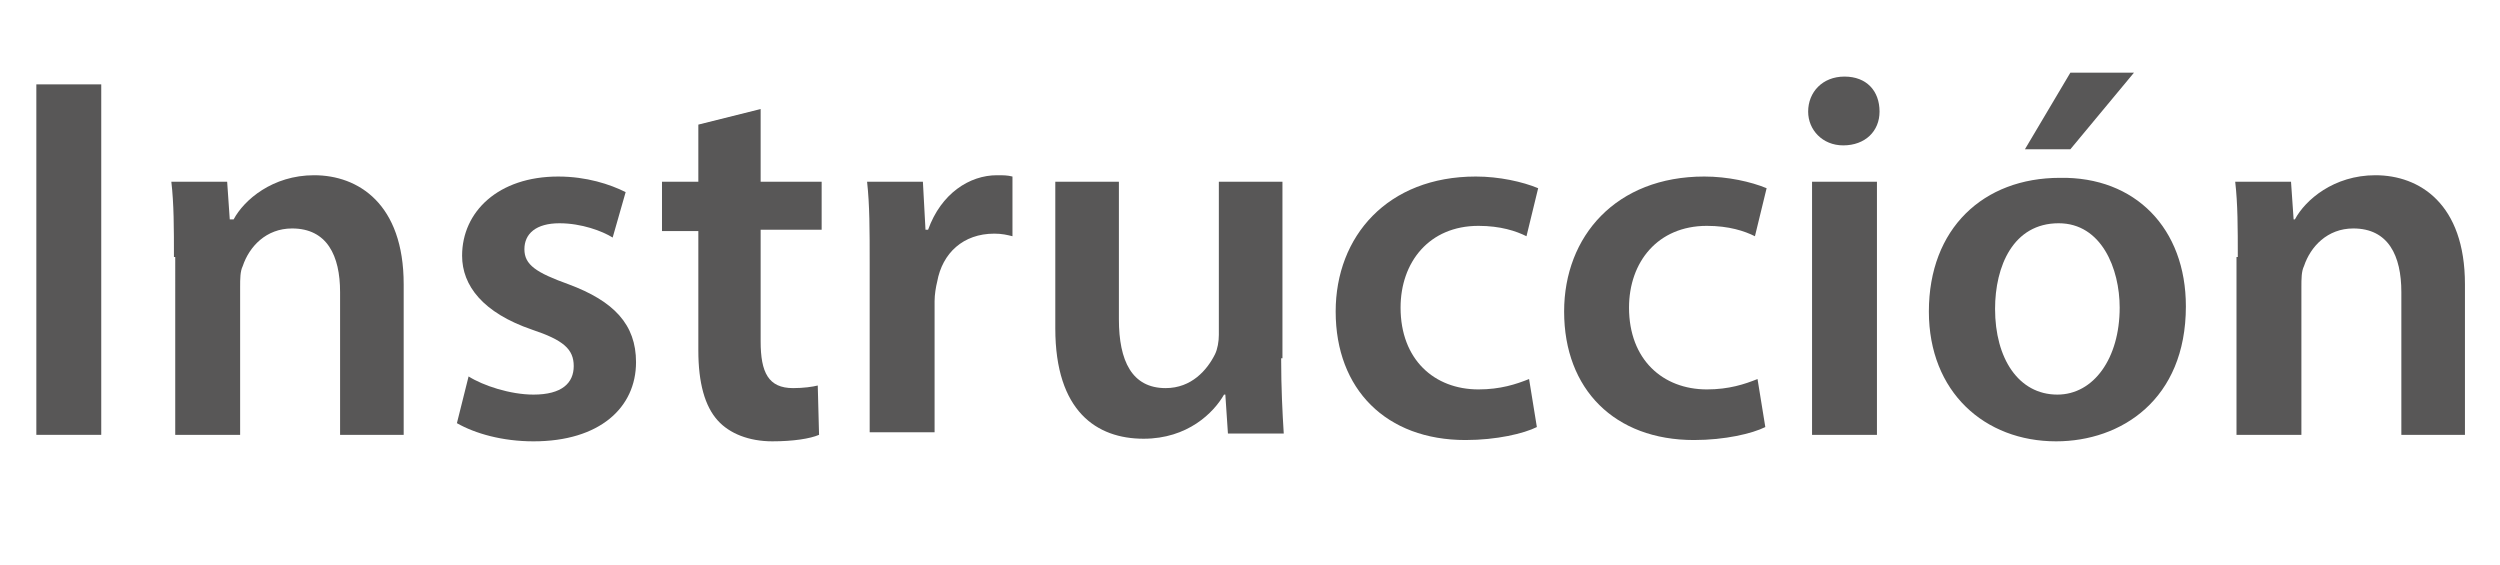 <!-- Generator: Adobe Illustrator 19.2.0, SVG Export Plug-In  -->
<svg version="1.1"
	 xmlns="http://www.w3.org/2000/svg" xmlns:xlink="http://www.w3.org/1999/xlink" xmlns:a="http://ns.adobe.com/AdobeSVGViewerExtensions/3.0/"
	 x="0px" y="0px" width="192.6px" height="43.5px" viewBox="0 0 192.6 43.5" enable-background="new 0 0 192.6 43.5"
	 xml:space="preserve">
<defs>
</defs>
<g>
	<g>
		<path fill="#585757" d="M7.8,6.5v27H2.8v-27H7.8z"/>
		<path fill="#585757" d="M13.4,19.8c0-2.2,0-4.1-0.2-5.8h4.3l0.2,2.9H18c0.8-1.5,3-3.4,6.2-3.4c3.4,0,6.9,2.2,6.9,8.4v11.6h-4.9
			v-11c0-2.8-1-4.9-3.7-4.9c-2,0-3.3,1.4-3.8,2.9c-0.2,0.4-0.2,1-0.2,1.6v11.4h-5V19.8z"/>
		<path fill="#585757" d="M36.1,29c1.1,0.7,3.2,1.4,5,1.4c2.2,0,3.1-0.9,3.1-2.2c0-1.3-0.8-2-3.2-2.8c-3.8-1.3-5.4-3.4-5.4-5.7
			c0-3.4,2.8-6.1,7.4-6.1c2.2,0,4,0.6,5.2,1.2l-1,3.5c-0.8-0.5-2.4-1.1-4.1-1.1c-1.8,0-2.7,0.8-2.7,2c0,1.2,0.9,1.8,3.4,2.7
			c3.5,1.3,5.2,3.1,5.2,6c0,3.5-2.8,6.1-7.9,6.1c-2.4,0-4.5-0.6-5.9-1.4L36.1,29z"/>
		<path fill="#585757" d="M58.6,8.4V14h4.7v3.7h-4.7v8.6c0,2.4,0.6,3.6,2.5,3.6c0.8,0,1.5-0.1,1.9-0.2l0.1,3.8
			c-0.7,0.3-2,0.5-3.6,0.5c-1.8,0-3.3-0.6-4.2-1.6c-1-1.1-1.5-2.9-1.5-5.4v-9.2H51V14h2.8V9.6L58.6,8.4z"/>
		<path fill="#585757" d="M67,20.3c0-2.6,0-4.5-0.2-6.3h4.3l0.2,3.7h0.2c1-2.8,3.2-4.2,5.3-4.2c0.5,0,0.8,0,1.2,0.1v4.6
			c-0.4-0.1-0.8-0.2-1.4-0.2c-2.4,0-4,1.5-4.4,3.7c-0.1,0.4-0.2,1-0.2,1.5v10.1H67V20.3z"/>
		<path fill="#585757" d="M98.7,27.6c0,2.3,0.1,4.2,0.2,5.8h-4.3l-0.2-3h-0.1c-0.8,1.4-2.8,3.4-6.2,3.4c-3.6,0-6.8-2.1-6.8-8.5V14
			h4.9v10.6c0,3.2,1,5.3,3.6,5.3c2,0,3.2-1.4,3.8-2.6c0.2-0.4,0.3-1,0.3-1.5V14h4.9V27.6z"/>
		<path fill="#585757" d="M118.4,32.9c-1,0.5-3.1,1-5.5,1c-6.1,0-10-3.9-10-9.9c0-5.8,4-10.4,10.8-10.4c1.8,0,3.6,0.4,4.8,0.9
			l-0.9,3.7c-0.8-0.4-2-0.8-3.7-0.8c-3.8,0-6,2.8-6,6.3c0,4,2.6,6.3,6,6.3c1.7,0,2.9-0.4,3.9-0.8L118.4,32.9z"/>
		<path fill="#585757" d="M136,32.9c-1,0.5-3.1,1-5.5,1c-6.1,0-10-3.9-10-9.9c0-5.8,4-10.4,10.8-10.4c1.8,0,3.6,0.4,4.8,0.9
			l-0.9,3.7c-0.8-0.4-2-0.8-3.7-0.8c-3.8,0-6,2.8-6,6.3c0,4,2.6,6.3,6,6.3c1.7,0,2.9-0.4,3.9-0.8L136,32.9z"/>
		<path fill="#585757" d="M144.8,8.6c0,1.5-1.1,2.6-2.8,2.6c-1.6,0-2.7-1.2-2.7-2.6c0-1.5,1.1-2.7,2.8-2.7
			C143.8,5.9,144.8,7,144.8,8.6z M139.6,33.5V14h5v19.5H139.6z"/>
		<path fill="#585757" d="M168.4,23.6c0,7.2-5,10.4-10,10.4c-5.5,0-9.8-3.8-9.8-10c0-6.4,4.2-10.3,10.1-10.3
			C164.5,13.6,168.4,17.6,168.4,23.6z M153.7,23.8c0,3.8,1.8,6.6,4.8,6.6c2.8,0,4.8-2.8,4.8-6.7c0-3-1.4-6.5-4.7-6.5
			C155.1,17.2,153.7,20.5,153.7,23.8z M164.4,5.6l-4.9,5.9H156l3.5-5.9H164.4z"/>
		<path fill="#585757" d="M172.4,19.8c0-2.2,0-4.1-0.2-5.8h4.3l0.2,2.9h0.1c0.8-1.5,3-3.4,6.2-3.4c3.4,0,6.9,2.2,6.9,8.4v11.6h-4.9
			v-11c0-2.8-1-4.9-3.7-4.9c-2,0-3.3,1.4-3.8,2.9c-0.2,0.4-0.2,1-0.2,1.6v11.4h-5V19.8z"/>
	</g>
</g>
</svg>
